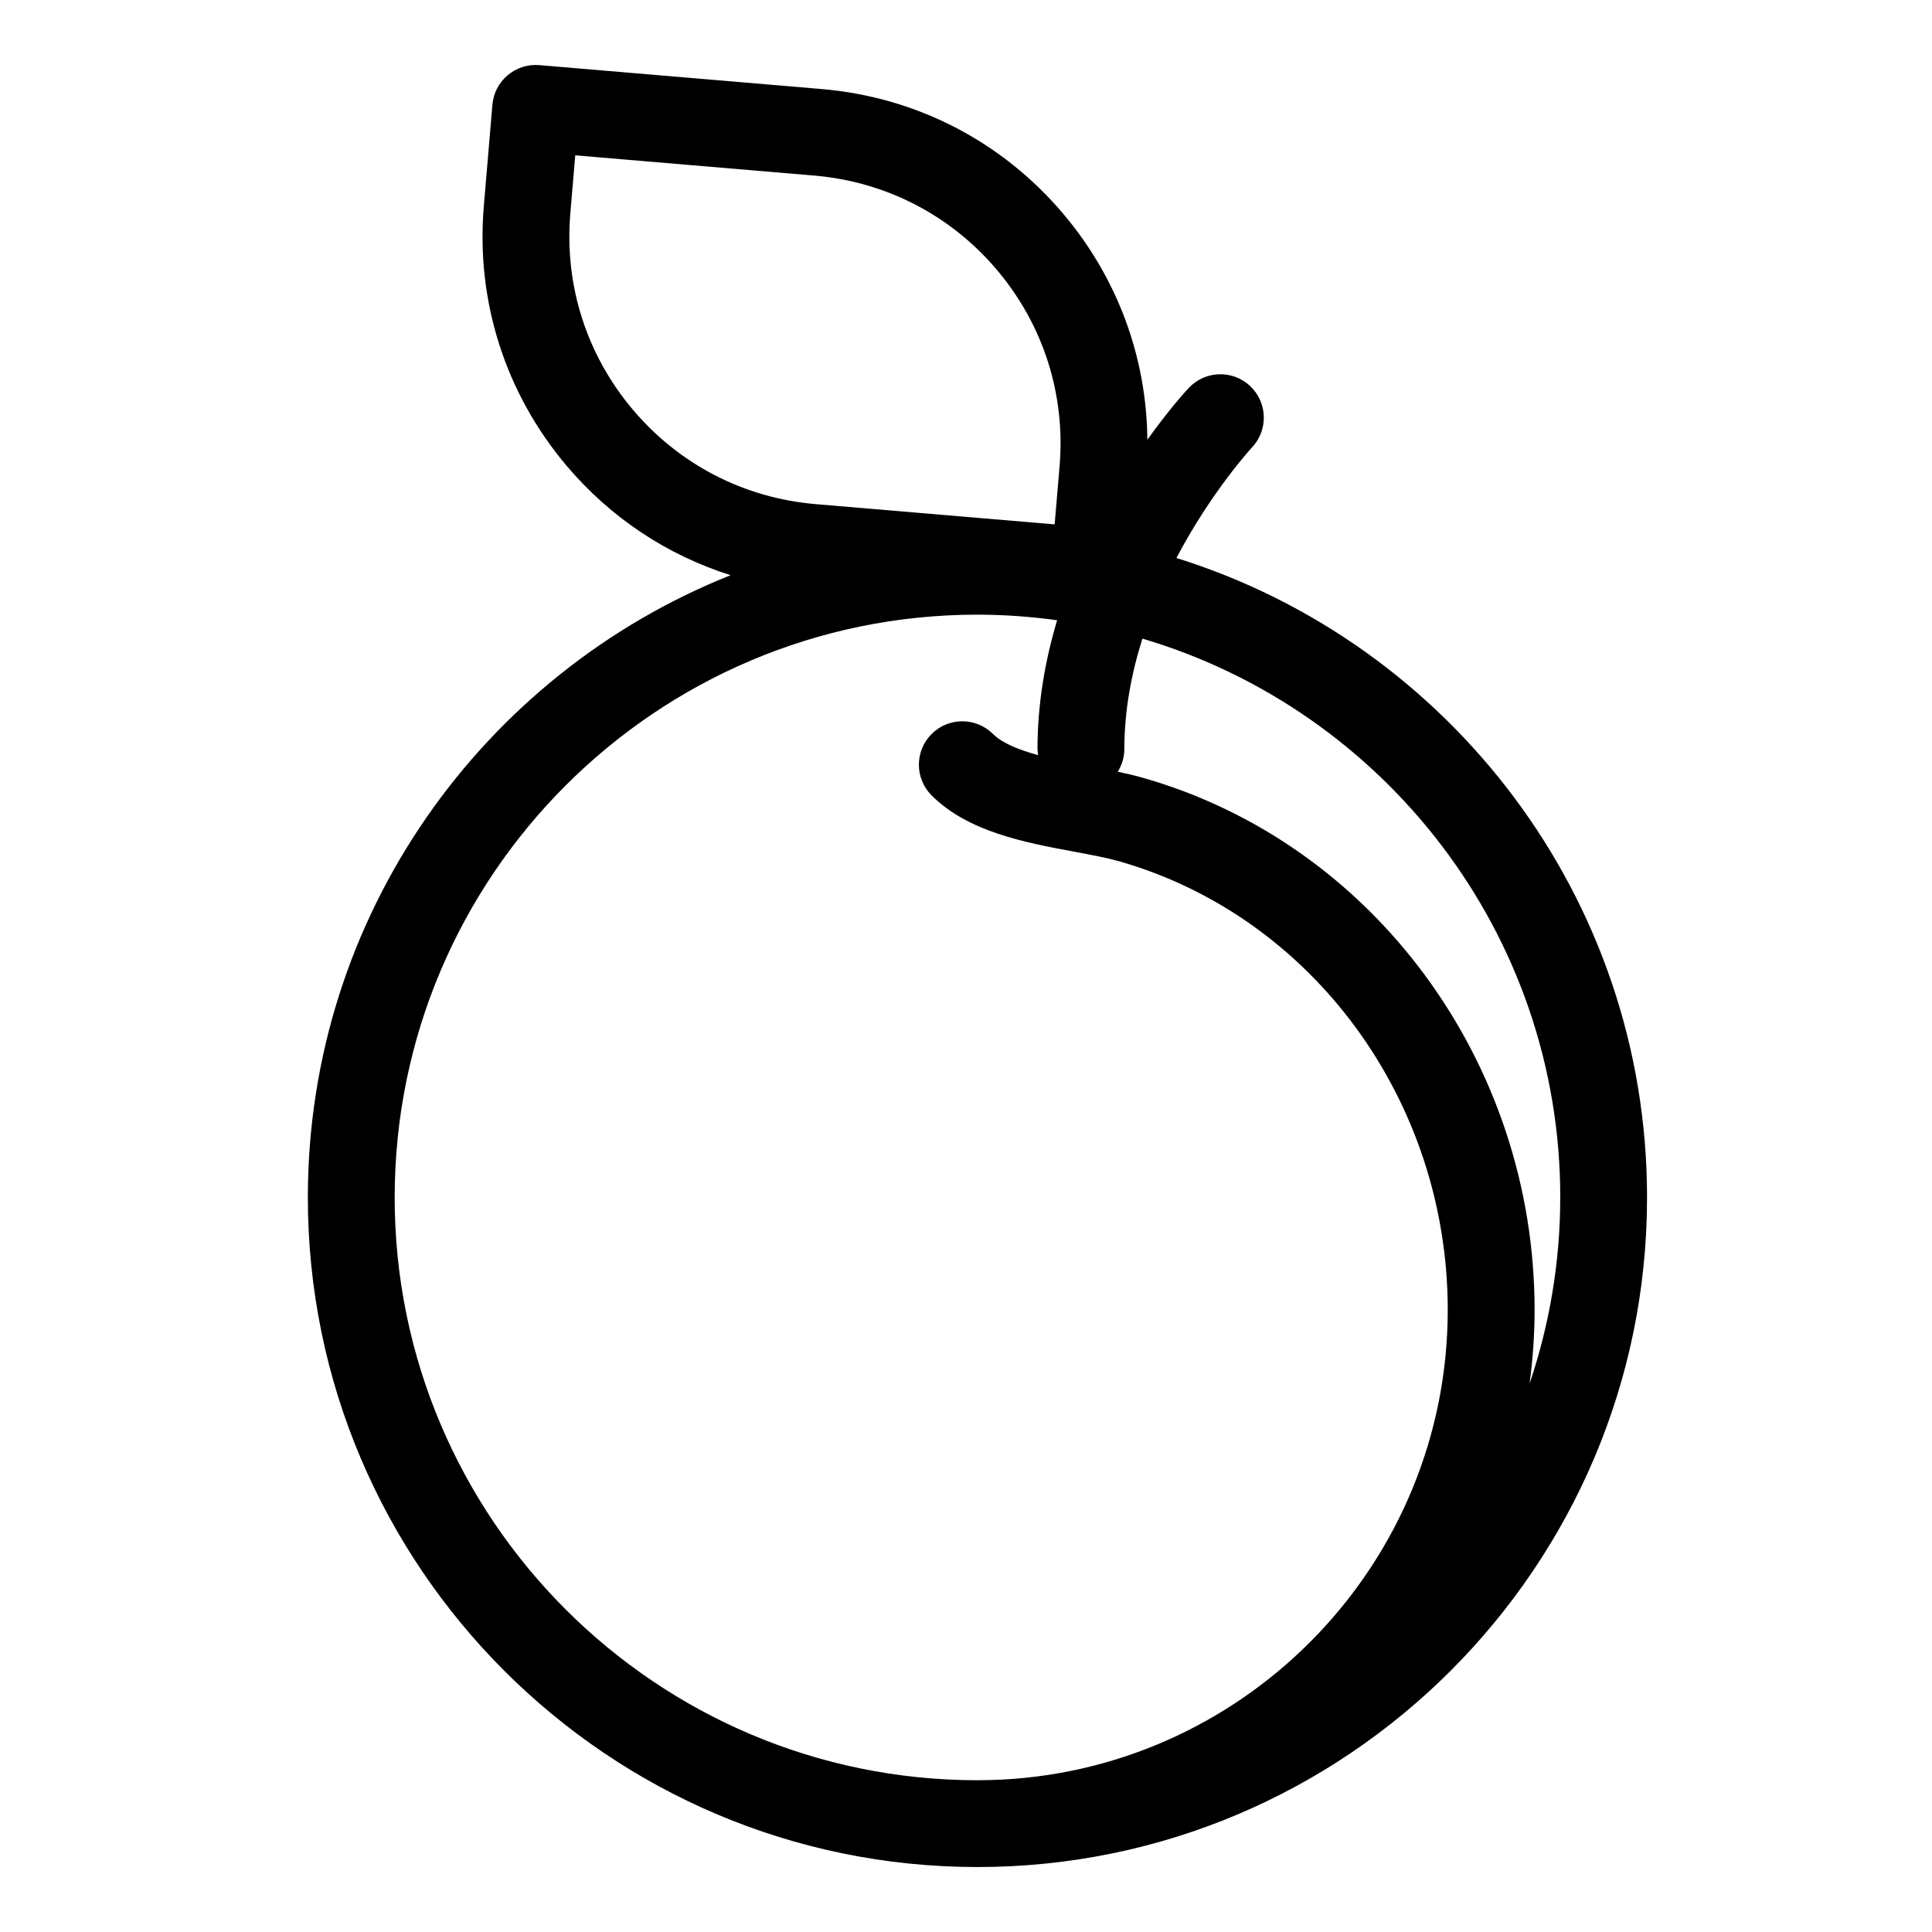 <?xml version="1.0" encoding="UTF-8"?>
<!-- Uploaded to: SVG Repo, www.svgrepo.com, Generator: SVG Repo Mixer Tools -->
<svg fill="#000000" width="800px" height="800px" version="1.1" viewBox="144 144 512 512" xmlns="http://www.w3.org/2000/svg">
 <path d="m455.76 291.88c9.262-17.605 19.816-29.078 20.047-29.32 4.34-4.625 4.117-11.898-0.504-16.25-4.625-4.356-11.91-4.137-16.262 0.492-0.539 0.574-5.113 5.512-10.98 13.73-0.195-21.891-7.922-42.848-22.219-59.789-16.238-19.246-39.004-31.02-64.098-33.145l-74.816-6.34c-6.32-0.527-11.898 4.16-12.434 10.492l-2.277 26.859c-2.125 25.094 5.648 49.516 21.887 68.762 11.66 13.816 26.691 23.754 43.52 29.062-65.559 26.098-112.04 90.156-112.04 164.9 0 97.848 79.602 177.45 177.45 177.45s177.45-79.602 177.45-177.45c0.008-79.496-52.539-146.95-124.72-169.46zm101.72 169.46c0 17.254-2.887 33.836-8.129 49.344 0.852-6.398 1.332-12.91 1.332-19.539 0-65.699-42.758-123.71-103.98-141.07-2.062-0.586-4.234-1.09-6.492-1.562 1.094-1.762 1.754-3.82 1.754-6.043 0-10.262 1.902-20.129 4.793-29.227 63.93 18.902 110.73 78.125 110.73 148.1zm-245.79-208.8c-12.277-14.551-18.156-33.012-16.547-51.98l1.305-15.395 63.348 5.367c18.969 1.609 36.18 10.508 48.457 25.059s18.152 33.012 16.547 51.984l-1.305 15.391-63.352-5.367c-18.965-1.609-36.176-10.508-48.453-25.059zm-63.094 208.8c0-85.16 69.281-154.45 154.44-154.45 7.164 0 14.207 0.531 21.113 1.48-3.152 10.551-5.199 22.02-5.199 34.086 0 0.57 0.086 1.113 0.168 1.664-5.051-1.387-9.508-3.152-11.961-5.602-4.492-4.492-11.777-4.492-16.27 0s-4.492 11.777 0 16.27c9.688 9.684 24.723 12.484 37.988 14.957 4.32 0.805 8.402 1.566 11.539 2.453 51.375 14.57 87.254 63.48 87.254 118.94 0 66.578-52.473 121.13-118.23 124.48-2.125 0.086-4.258 0.164-6.406 0.164-85.152-0.004-154.44-69.285-154.44-154.45z"/>
</svg>